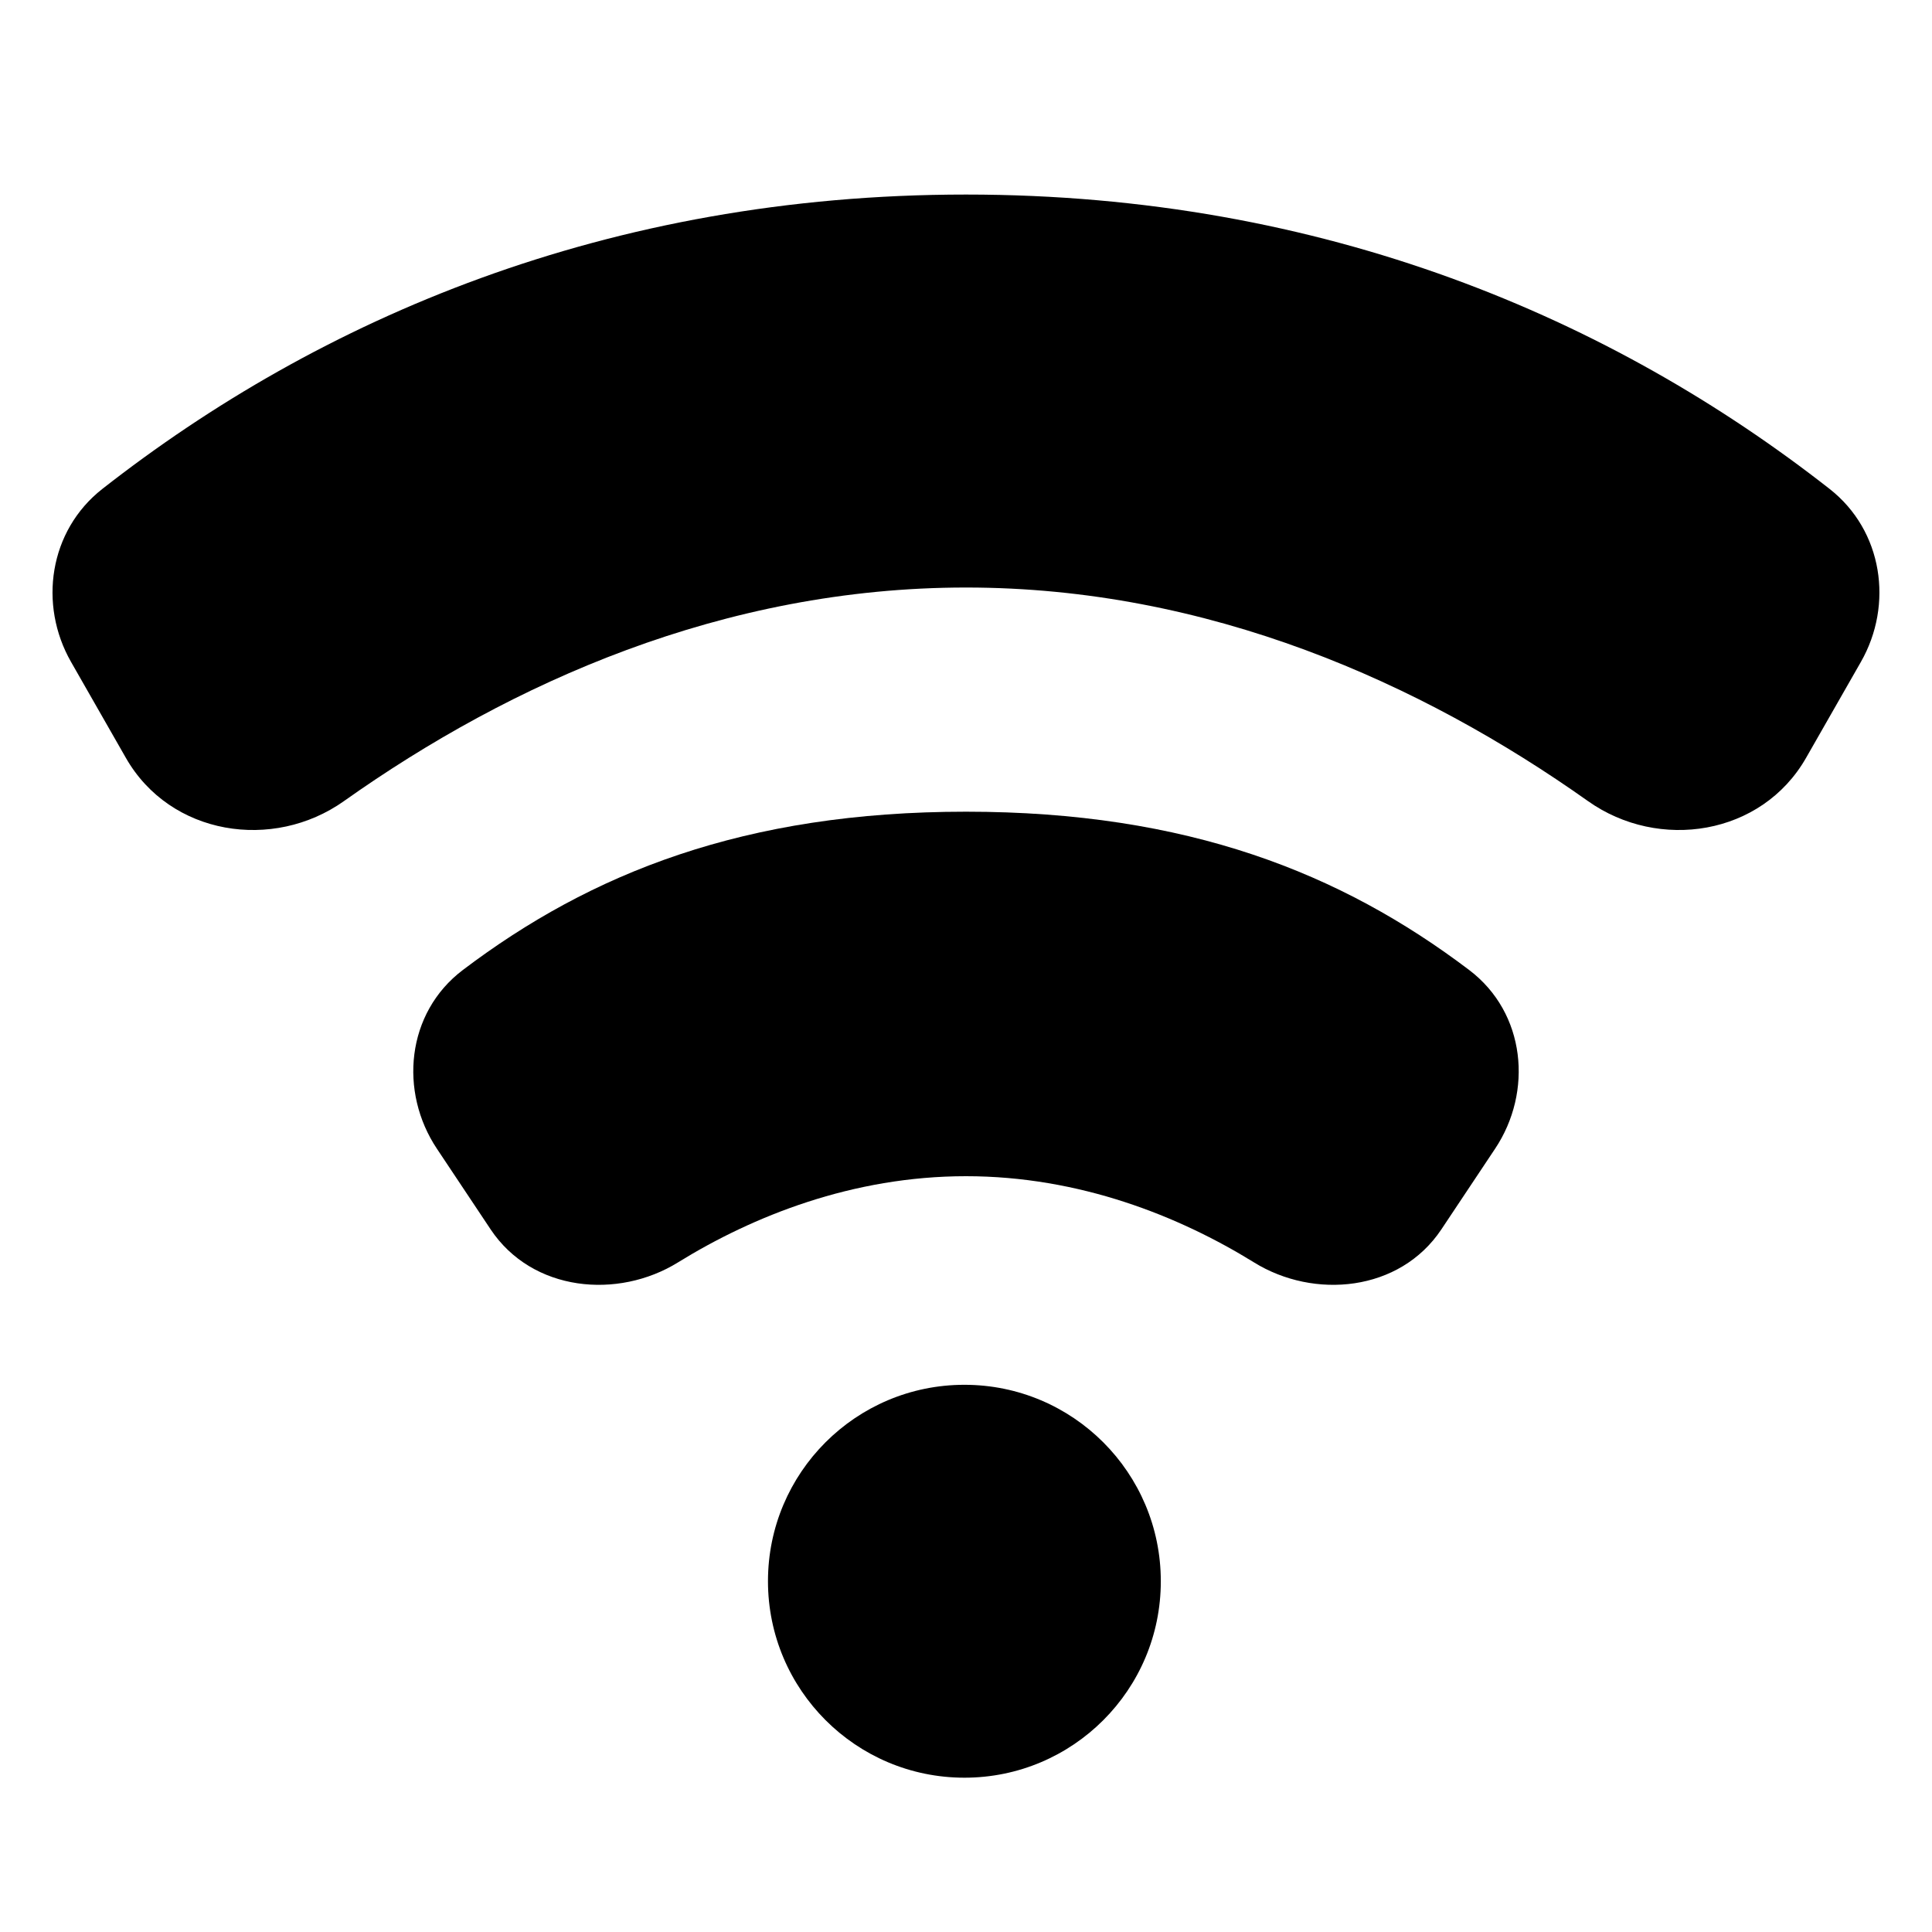<svg width="30" height="30" viewBox="0 0 30 30" fill="none" xmlns="http://www.w3.org/2000/svg">
<path d="M15 3.021C9.427 3.021 4.955 4.956 1.589 7.592C0.762 8.24 0.595 9.389 1.103 10.278L1.955 11.769C2.645 12.975 4.241 13.219 5.34 12.44C7.932 10.603 11.236 9.123 15 9.123C18.763 9.123 22.067 10.603 24.659 12.44C25.758 13.219 27.354 12.975 28.044 11.769L28.896 10.278C29.404 9.389 29.237 8.24 28.41 7.592C25.044 4.956 20.572 3.021 15 3.021Z" fill="black"/>
<path d="M14.975 21.503C13.29 21.503 11.925 22.869 11.925 24.553C11.926 26.238 13.291 27.604 14.976 27.604C16.66 27.604 18.026 26.238 18.025 24.553C18.025 22.869 16.66 21.503 14.975 21.503Z" fill="black"/>
<path d="M15 12.604C11.56 12.604 9.175 13.557 7.187 15.062C6.306 15.729 6.195 16.954 6.784 17.837L7.618 19.089C8.266 20.061 9.596 20.179 10.527 19.603C11.693 18.882 13.241 18.264 15 18.264C16.759 18.264 18.307 18.882 19.473 19.603C20.403 20.179 21.734 20.061 22.382 19.089L23.216 17.837C23.805 16.954 23.694 15.729 22.813 15.062C20.825 13.557 18.44 12.604 15 12.604Z" fill="black"/>
</svg>

